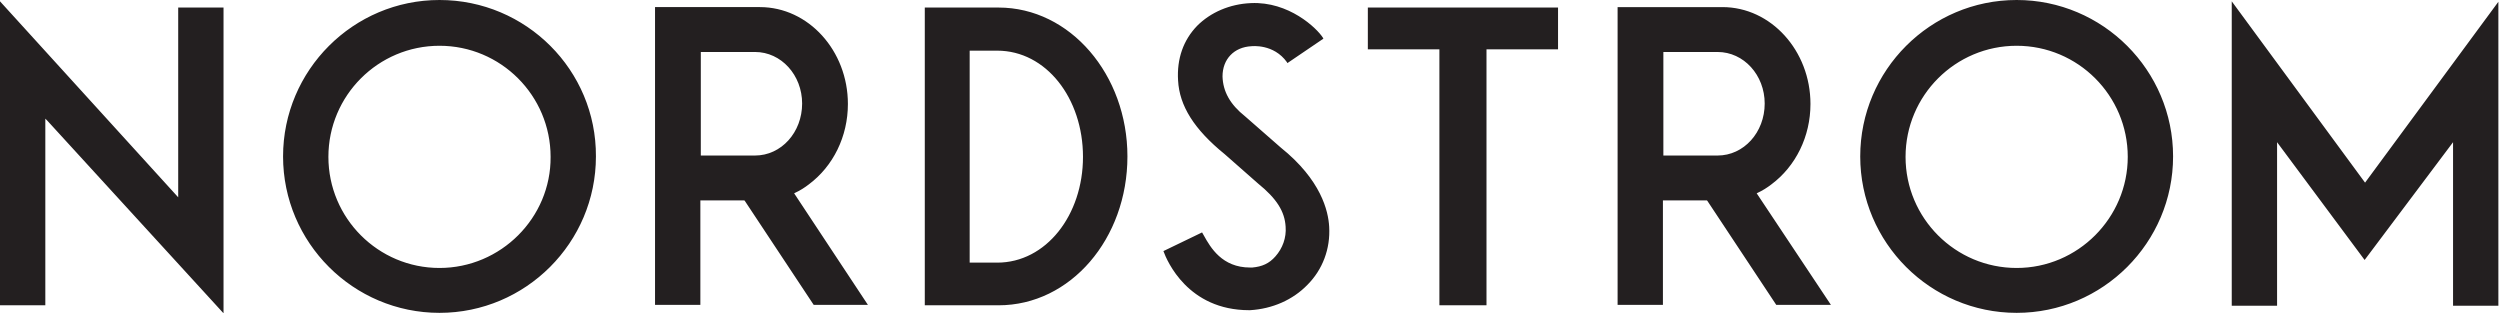 <svg fill="none" height="50" viewBox="0 0 399 50" width="399" xmlns="http://www.w3.org/2000/svg" xmlns:xlink="http://www.w3.org/1999/xlink"><clipPath id="a"><path d="m0 0h398.745v50h-398.745z"/></clipPath><g clip-path="url(#a)"><path d="m120.502 24.822h-8.653v-16.526h8.653c4.185 0 7.518 3.688 7.518 8.227 0 4.61-3.333 8.299-7.518 8.299zm6.242 6.029.141-.071c.781-.355 1.561-.852 2.199-1.348 3.901-2.908 6.241-7.66 6.241-12.838 0-8.511-6.311-15.462-14.042-15.462h-16.739v47.52h7.235v-16.667h.141 6.809.071l.071.071 10.993 16.596h8.653zm32.413 11.064h-4.398v-33.831h4.398c7.801 0 13.688 7.589 13.688 16.951 0 9.291-5.887 16.88-13.688 16.88zm.212-40.711h-11.773v47.52h11.773c11.49 0 20.569-10.639 20.569-23.76 0-13.05-9.15-23.76-20.569-23.76zm114.757 23.618h-8.652v-16.526h8.652c4.185 0 7.519 3.688 7.519 8.227 0 4.61-3.334 8.299-7.519 8.299zm6.242 6.029.142-.071c.78-.355 1.56-.852 2.199-1.348 3.9-2.908 6.241-7.66 6.241-12.838 0-8.511-6.312-15.462-14.044-15.462h-16.737v47.52h7.234v-16.667h.142 6.808.072l.071.071 10.993 16.596h8.724zm-31.704-29.647h-30.356v6.667h11.42v40.853h7.517v-40.853h11.419zm-212.988 48.796v-48.796h-7.234v30.285l-28.441-31.278v48.513h7.234v-29.789l.284.284zm286.183-7.234c-9.788 0-17.731-7.943-17.731-17.731 0-9.788 7.943-17.731 17.731-17.731s17.732 7.944 17.732 17.731c0 9.717-7.944 17.731-17.732 17.731zm0-42.767c-13.759 0-24.965 11.206-24.965 24.966 0 13.759 11.206 24.965 24.965 24.965 13.76 0 24.966-11.206 24.966-24.965 0-13.759-11.206-24.966-24.966-24.966zm-251.714 42.767c-9.788 0-17.731-7.943-17.731-17.731 0-9.788 7.943-17.731 17.731-17.731s17.732 7.944 17.732 17.731c.071 9.717-7.944 17.731-17.732 17.731zm0-42.767c-13.759 0-24.966 11.206-24.966 24.966 0 13.759 11.206 24.965 24.966 24.965s24.966-11.206 24.966-24.965c.071-13.759-11.135-24.966-24.966-24.966zm141.993 36.172c-.142-2.483-1.277-7.447-7.731-12.625l-5.674-4.965c-2.412-1.915-3.546-3.972-3.617-6.383 0-2.766 1.844-4.681 4.61-4.823.071 0 3.546-.426 5.674 2.553l.071.142 5.745-3.901-.071-.142c-.993-1.561-5.461-5.816-11.49-5.532-3.405.142-6.454 1.489-8.582 3.617-2.199 2.27-3.263 5.248-3.05 8.724.213 4.043 2.553 7.802 7.448 11.774l5.319 4.681c2.979 2.411 4.256 4.468 4.397 6.88.142 1.773-.496 3.475-1.631 4.752-.993 1.135-2.128 1.631-3.688 1.773h-.355c-4.468 0-6.312-3.192-7.376-5.107l-.284-.496-6.17 2.979c.567 1.56 3.901 9.433 13.688 9.433h.142c3.546-.213 6.809-1.631 9.15-4.043 2.411-2.411 3.688-5.745 3.475-9.291zm165.327-7.022 21.277-28.867v48.513h-7.234v-26.101l-14.114 18.796-13.972-18.796v26.101h-7.235v-48.584z" fill="#231f20"/></g></svg>